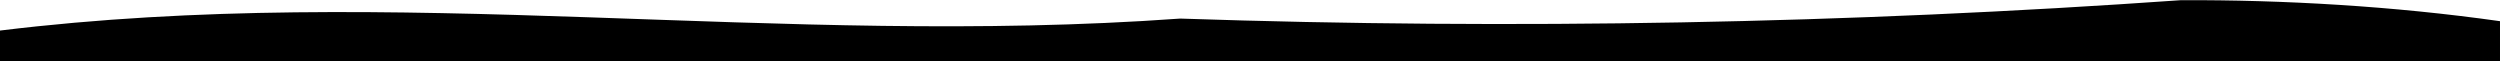 <svg xmlns="http://www.w3.org/2000/svg" viewBox="0 0 1440 35.4" overflow="visible">
    <path fill="currentColor" d="M0 17.6c228.3-27.9 448.5 9.8 679.8-6.9 192.3 6.5 384.8 2.9 576.5-10.6 59.3-.2 122.2 3.4 183.7 12.1v23.2H0V17.6z"/>
</svg>
